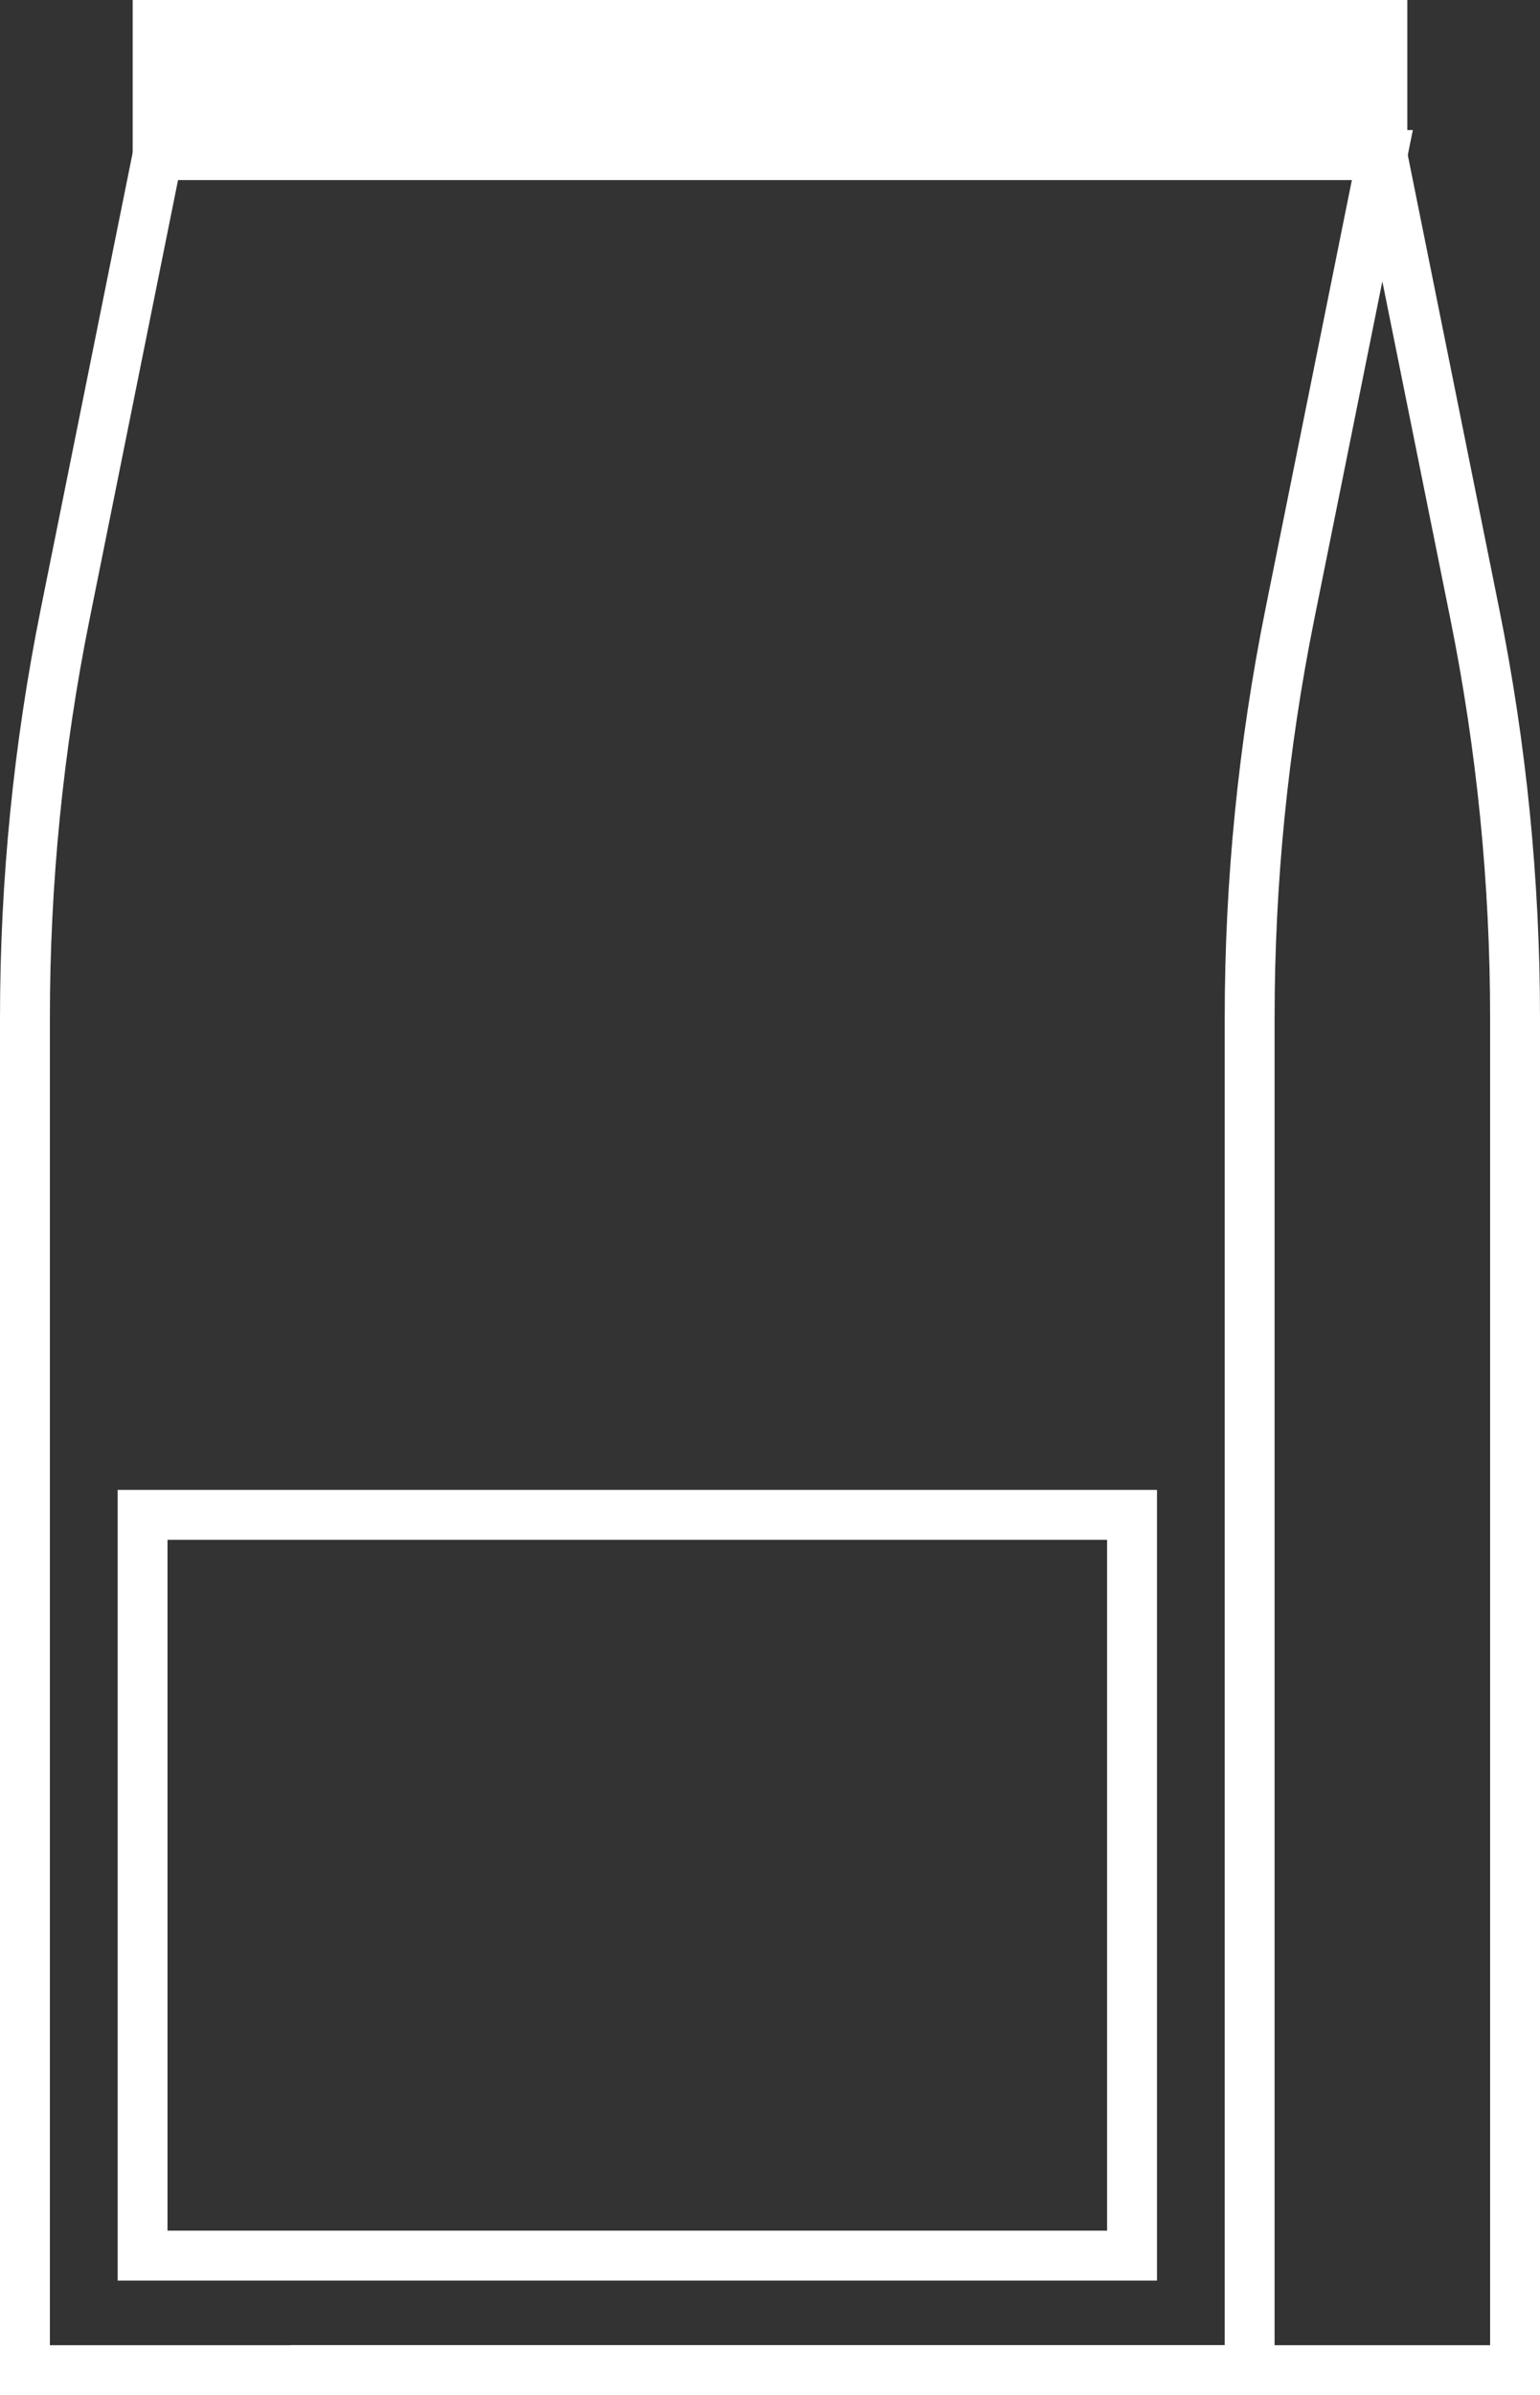 <?xml version="1.0" encoding="UTF-8"?>
<svg id="Ebene_2" data-name="Ebene 2" xmlns="http://www.w3.org/2000/svg" viewBox="0 0 123.48 191.9">
  <rect x="0" y="0" width="123.48" height="191.9" fill="#333333" stroke="none"/>
  <defs>
    <style>
      .cls-1 {
        fill: #fff;
      }

      .cls-1, .cls-2 {
        stroke: #fff;
        stroke-miterlimit: 10;
        stroke-width: 4px;
      }

      .cls-2 {
        fill: none;
      }
    </style>
  </defs>
  <g id="Layer_1" data-name="Layer 1">
    <g>
      <path class="cls-2" d="M23.28,189.9h98.2v-108.36c0-10.87-1.08-21.71-3.23-32.36l-7.41-36.75H12.64"/>
      <path class="cls-2" d="M100.2,189.9H2v-108.36c0-10.87,1.08-21.71,3.23-32.36L12.64,12.42h98.2l-7.41,36.75c-2.15,10.65-3.23,21.5-3.23,32.36v108.36Z"/>
      <rect class="cls-1" x="12.64" y="2" width="98.2" height="10.42"/>
      <rect class="cls-2" x="11.43" y="121.37" width="79.34" height="59.35"/>
    </g>
  </g>
</svg>